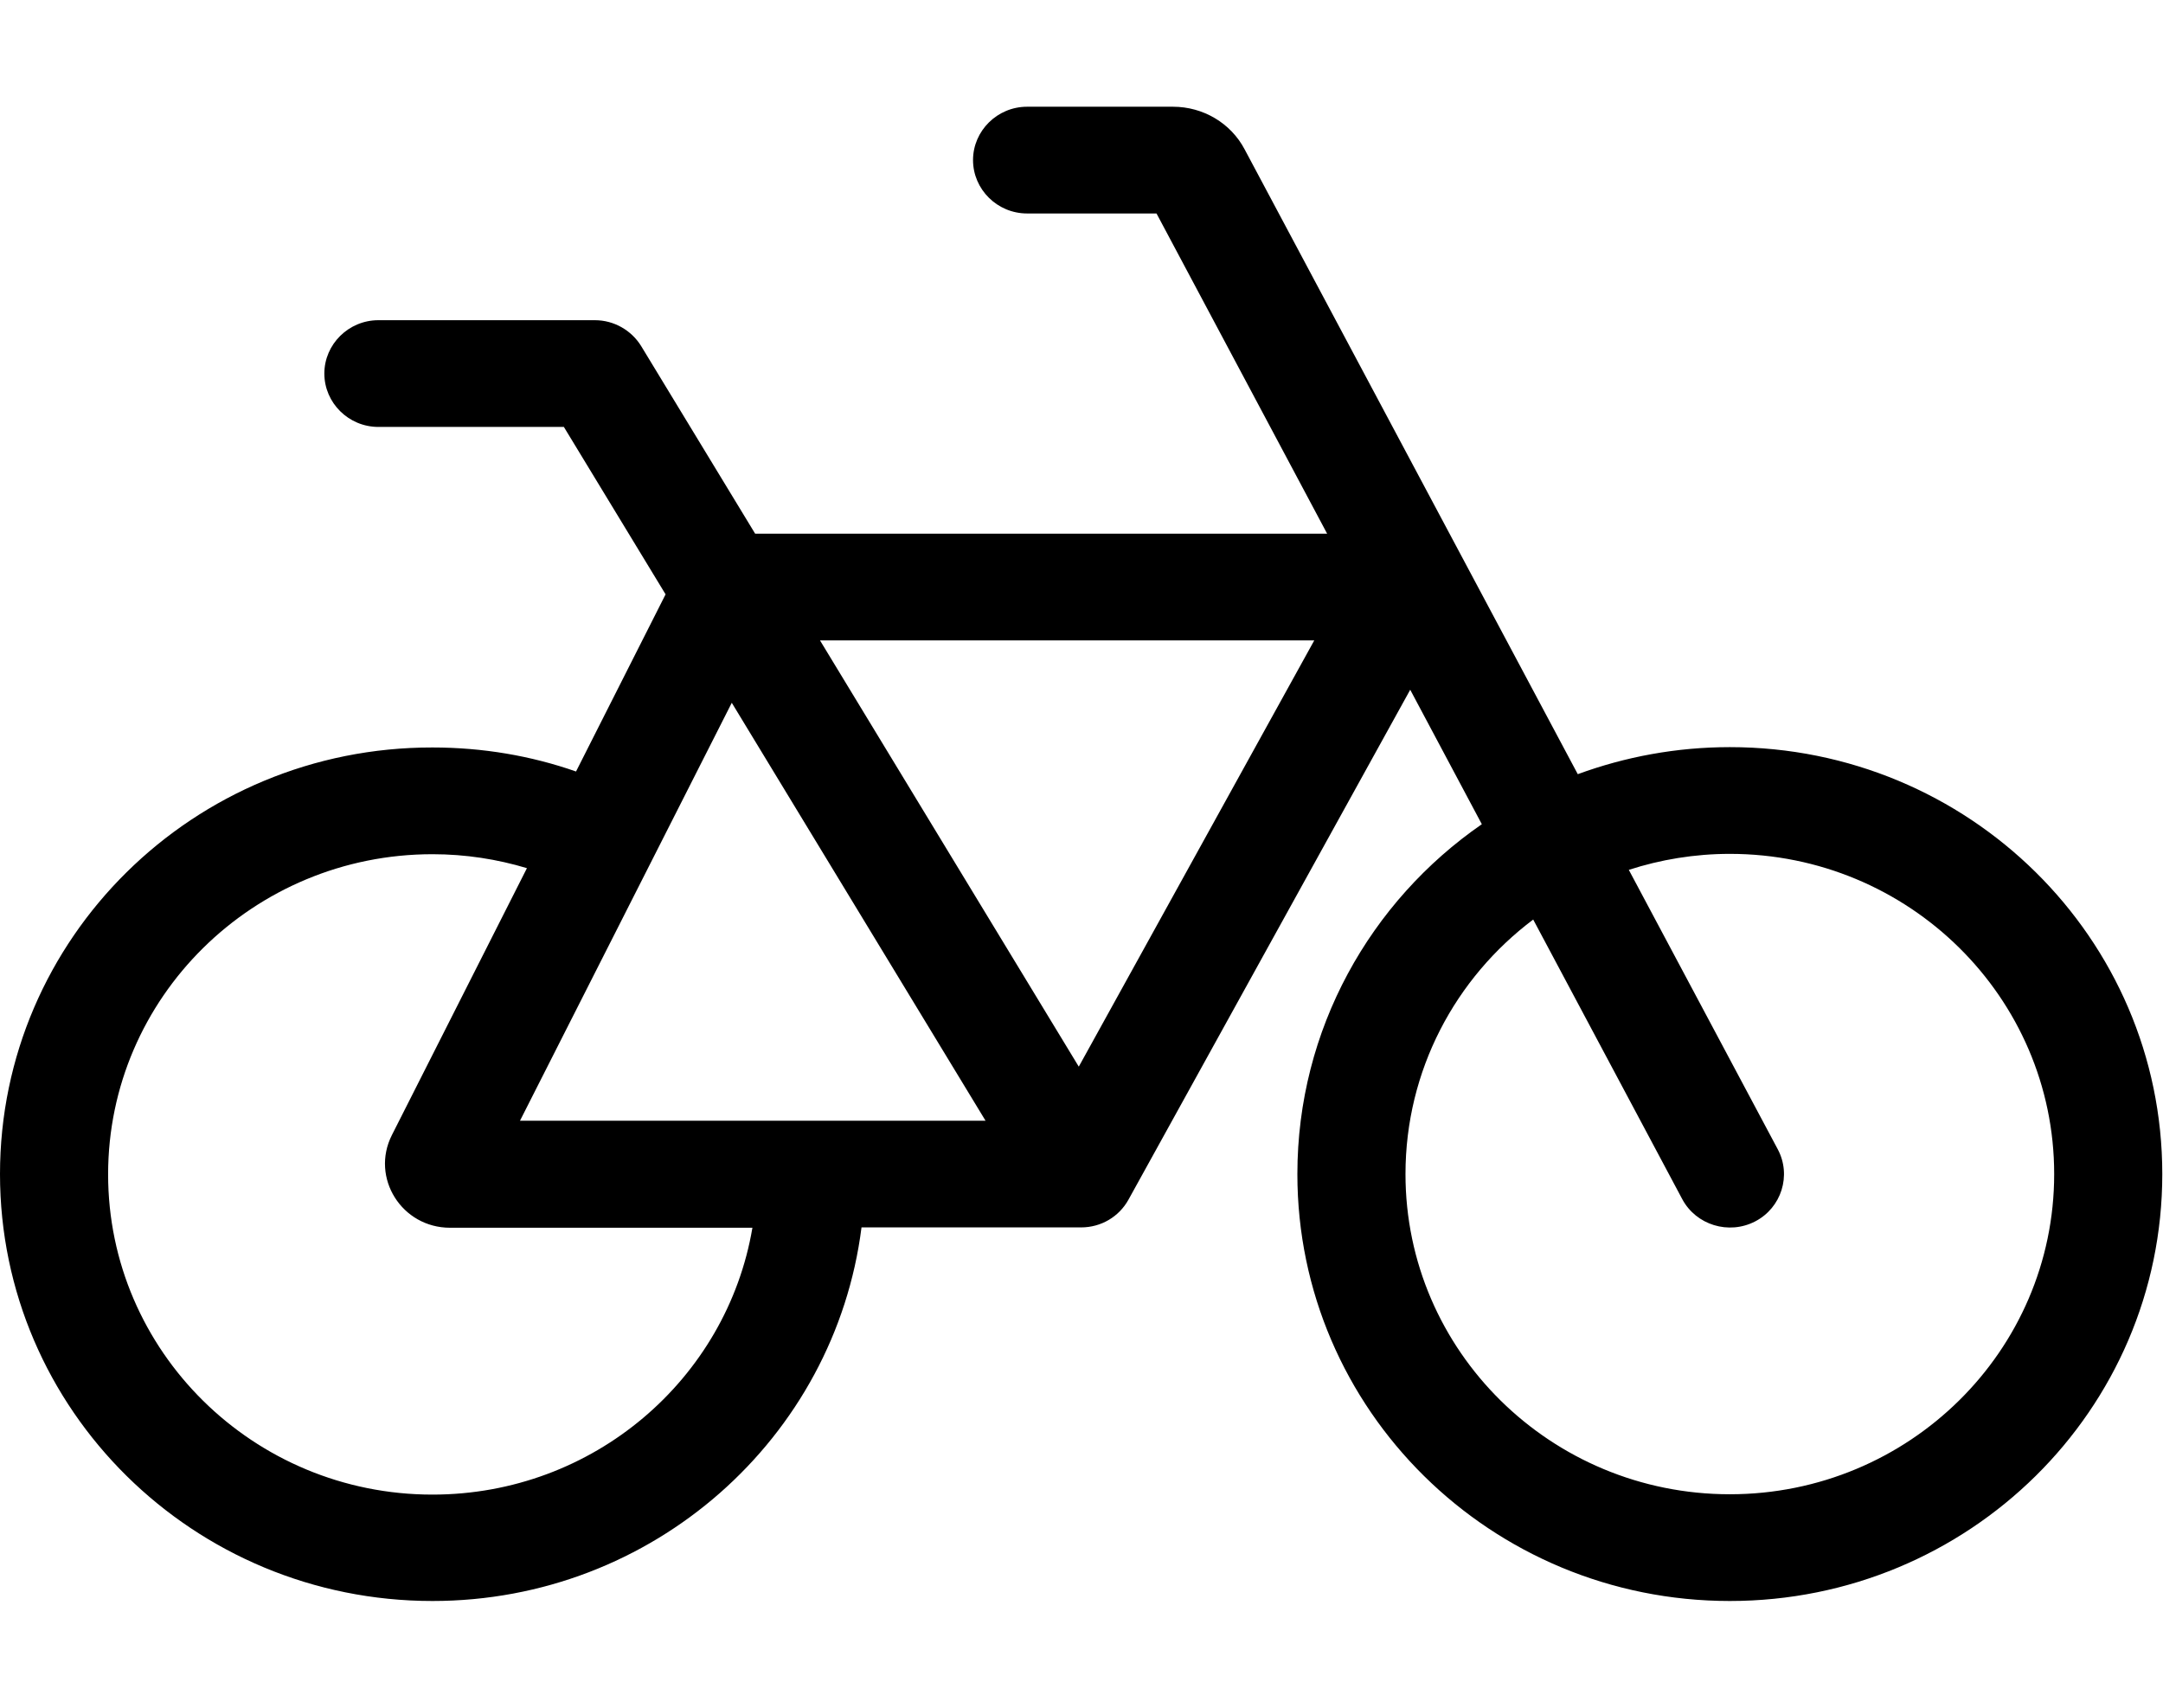 <svg width="38" height="30" xmlns="http://www.w3.org/2000/svg" xmlns:xlink="http://www.w3.org/1999/xlink" xml:space="preserve" overflow="hidden"><g transform="translate(-457 -225)"><path d="M17.812 1.875C17.297 1.875 16.875 2.297 16.875 2.812 16.875 3.328 17.297 3.75 17.812 3.75L20.057 3.75 23.016 9.375 13.096 9.375 11.121 6.082C10.951 5.801 10.646 5.625 10.318 5.625L6.562 5.625C6.047 5.625 5.625 6.047 5.625 6.562 5.625 7.078 6.047 7.5 6.562 7.5L9.779 7.5 11.543 10.441 9.99 13.553C9.211 13.277 8.373 13.131 7.5 13.131 3.357 13.125 0 16.482 0 20.625 0 24.768 3.357 28.125 7.5 28.125 11.326 28.125 14.479 25.26 14.941 21.562L18.75 21.562C19.096 21.562 19.406 21.375 19.57 21.076L24.457 12.117 25.699 14.479C23.766 15.832 22.5 18.082 22.5 20.625 22.5 24.768 25.857 28.125 30 28.125 34.143 28.125 37.5 24.768 37.5 20.625 37.5 16.482 34.143 13.125 30 13.125 29.074 13.125 28.184 13.295 27.363 13.6L21.586 2.625C21.346 2.162 20.865 1.875 20.344 1.875L17.812 1.875ZM26.59 16.154 29.174 21.064C29.414 21.521 29.982 21.697 30.439 21.457 30.896 21.217 31.072 20.648 30.832 20.191L28.248 15.281C28.799 15.1 29.391 15 30 15 33.105 15 35.625 17.52 35.625 20.625 35.625 23.73 33.105 26.25 30 26.25 26.895 26.25 24.375 23.73 24.375 20.625 24.375 18.803 25.242 17.18 26.59 16.154ZM9.141 15.246 6.797 19.939C6.422 20.689 6.967 21.568 7.805 21.568L13.049 21.568C12.604 24.229 10.289 26.256 7.5 26.256 4.395 26.256 1.875 23.736 1.875 20.631 1.875 17.525 4.395 15.006 7.5 15.006 8.074 15.006 8.625 15.094 9.141 15.252ZM9.018 19.688 12.691 12.346 17.092 19.688 9.018 19.688ZM14.221 11.25 22.793 11.25 18.709 18.738 14.221 11.25Z" transform="matrix(1.013 0 0 1 457 225)"/></g></svg>